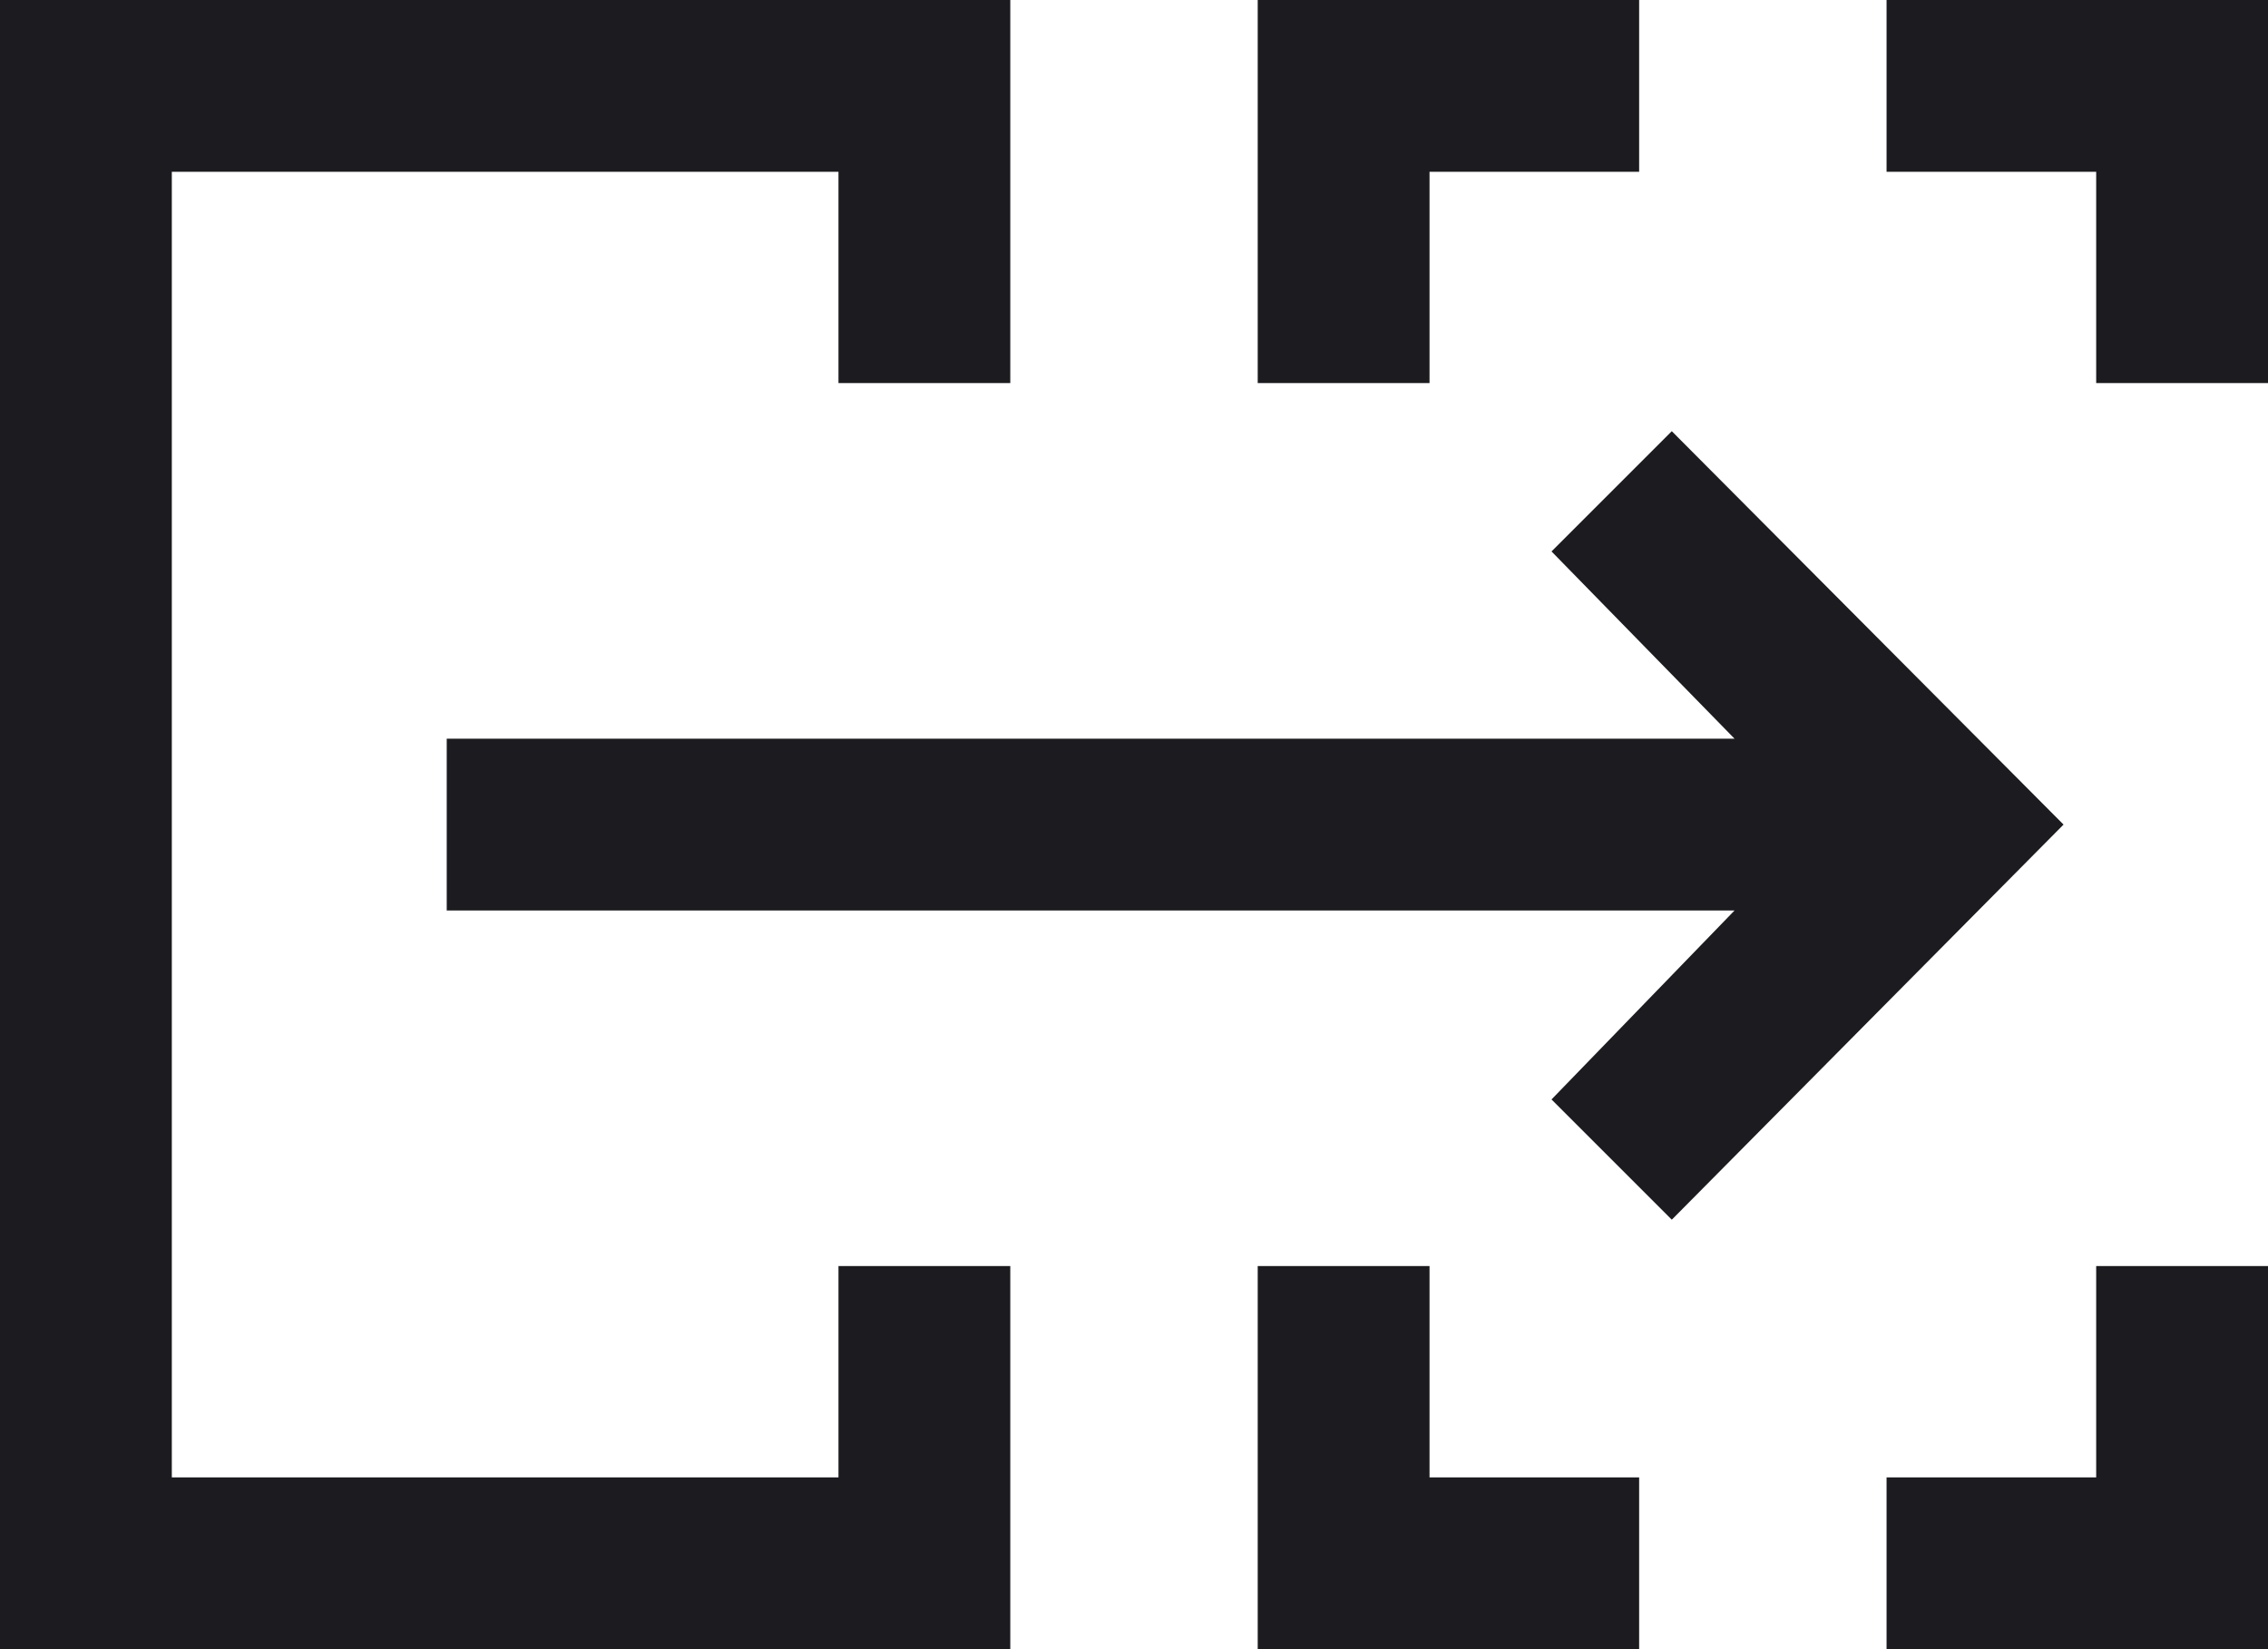 <svg width="33" height="24" viewBox="0 0 33 24" fill="none" xmlns="http://www.w3.org/2000/svg">
<path d="M0 24V0H14.7V5.575H12.2V2.5H2.5V21.5H12.2V18.425H14.7V24H0ZM18.3 24V18.425H20.8V21.5H23.85V24H18.3ZM27.45 24V21.5H30.5V18.425H33V24H27.45ZM18.3 5.575V0H23.85V2.5H20.8V5.575H18.3ZM30.5 5.575V2.5H27.45V0H33V5.575H30.5ZM24.325 17.75L22.575 16L25.238 13.25H6.5V10.75H25.238L22.575 8.025L24.325 6.275L30.025 12L24.325 17.75Z" fill="#1C1B1F"/>
</svg>
